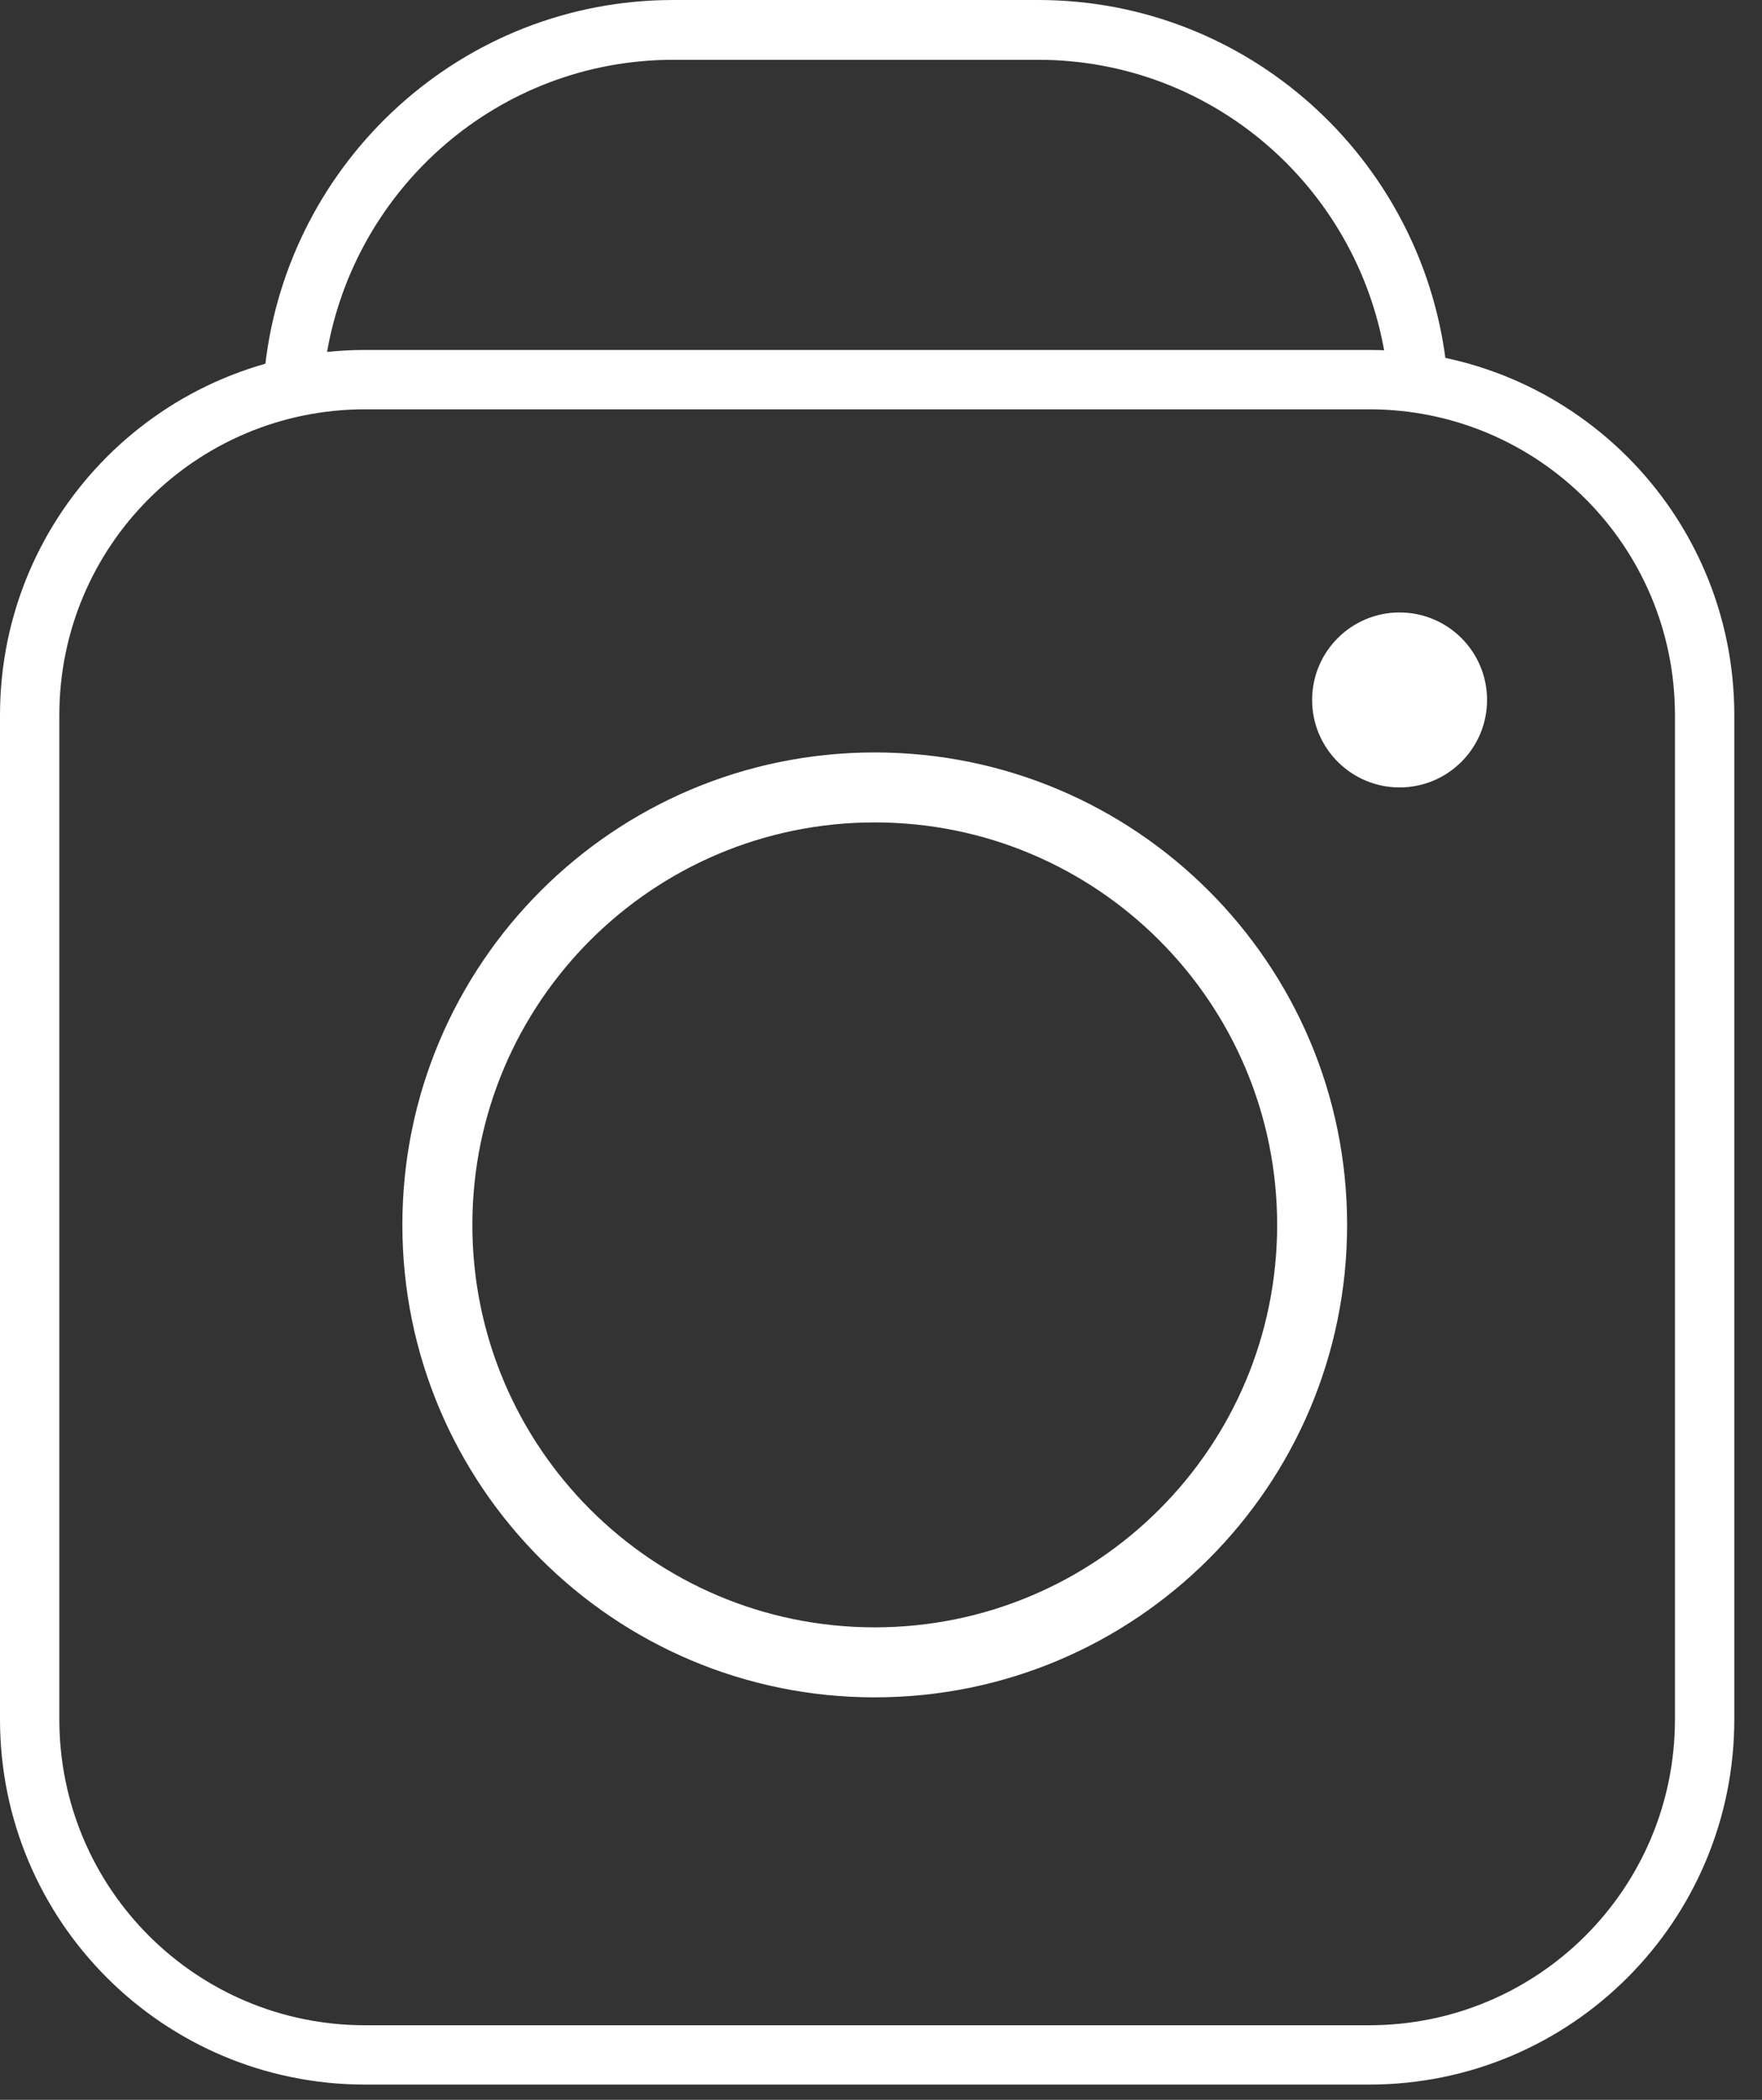 <?xml version="1.0" encoding="UTF-8"?>
<svg width="47px" height="56px" viewBox="0 0 47 56" version="1.1" xmlns="http://www.w3.org/2000/svg" xmlns:xlink="http://www.w3.org/1999/xlink">
    <rect x="0" y="0" width="47" height="56" fill="#333333" stroke="none"/>
    <!-- Generator: Sketch 41.2 (35397) - http://www.bohemiancoding.com/sketch -->
    <title>feature-icon-4</title>
    <desc>Created with Sketch.</desc>
    <defs></defs>
    <g id="Homepage" stroke="none" stroke-width="1" fill="none" fill-rule="evenodd">
        <g id="Update-UI" transform="translate(-935, -490)" fill="#FFFFFF">
            <g id="feature-icon-4" transform="translate(935, 490)">
                <g id="Group-18">
                    <g id="Homepage">
                        <g id="Home-final">
                            <g id="Group-7-light">
                                <g id="instagram-icon">
                                    <g id="Sub-Pages">
                                        <g id="features-icons">
                                            <g id="Group-18">
                                                <path d="M7.07,9.777 C7.688,4.275 12.331,0 17.959,0 L27.693,0 C33.271,0 37.877,4.191 38.564,9.62 C38.035,9.506 37.49,9.436 36.933,9.413 C36.171,4.971 32.326,1.595 27.693,1.595 L17.959,1.595 C13.315,1.595 9.456,4.997 8.712,9.458 C8.149,9.517 7.6,9.625 7.07,9.777 Z" id="Combined-Shape"></path>
                                                <path d="M0,19.073 C0,13.694 4.352,9.333 9.74,9.333 L36.521,9.333 C41.9,9.333 46.261,13.685 46.261,19.073 L46.261,45.854 C46.261,51.233 41.909,55.594 36.521,55.594 L9.74,55.594 C4.361,55.594 0,51.242 0,45.854 L0,19.073 Z M1.583,19.073 L1.583,45.854 C1.583,50.365 5.232,54.012 9.74,54.012 L36.521,54.012 C41.031,54.012 44.678,50.363 44.678,45.854 L44.678,19.073 C44.678,14.563 41.029,10.916 36.521,10.916 L9.74,10.916 C5.229,10.916 1.583,14.565 1.583,19.073 Z" id="Combined-Shape"></path>
                                                <path d="M23.333,45.267 C30.292,45.267 35.933,39.625 35.933,32.667 C35.933,25.708 30.292,20.067 23.333,20.067 C16.375,20.067 10.733,25.708 10.733,32.667 C10.733,39.625 16.375,45.267 23.333,45.267 Z M23.333,43.4 C17.405,43.4 12.6,38.595 12.6,32.667 C12.6,26.739 17.405,21.933 23.333,21.933 C29.261,21.933 34.067,26.739 34.067,32.667 C34.067,38.595 29.261,43.4 23.333,43.4 Z" id="Oval-24"></path>
                                                <ellipse id="Oval-24" transform="translate(37.333, 18.667) scale(-1, -1) translate(-37.333, -18.667) " cx="37.333" cy="18.667" rx="2.333" ry="2.333"></ellipse>
                                            </g>
                                        </g>
                                    </g>
                                </g>
                            </g>
                        </g>
                    </g>
                </g>
            </g>
        </g>
    </g>
</svg>